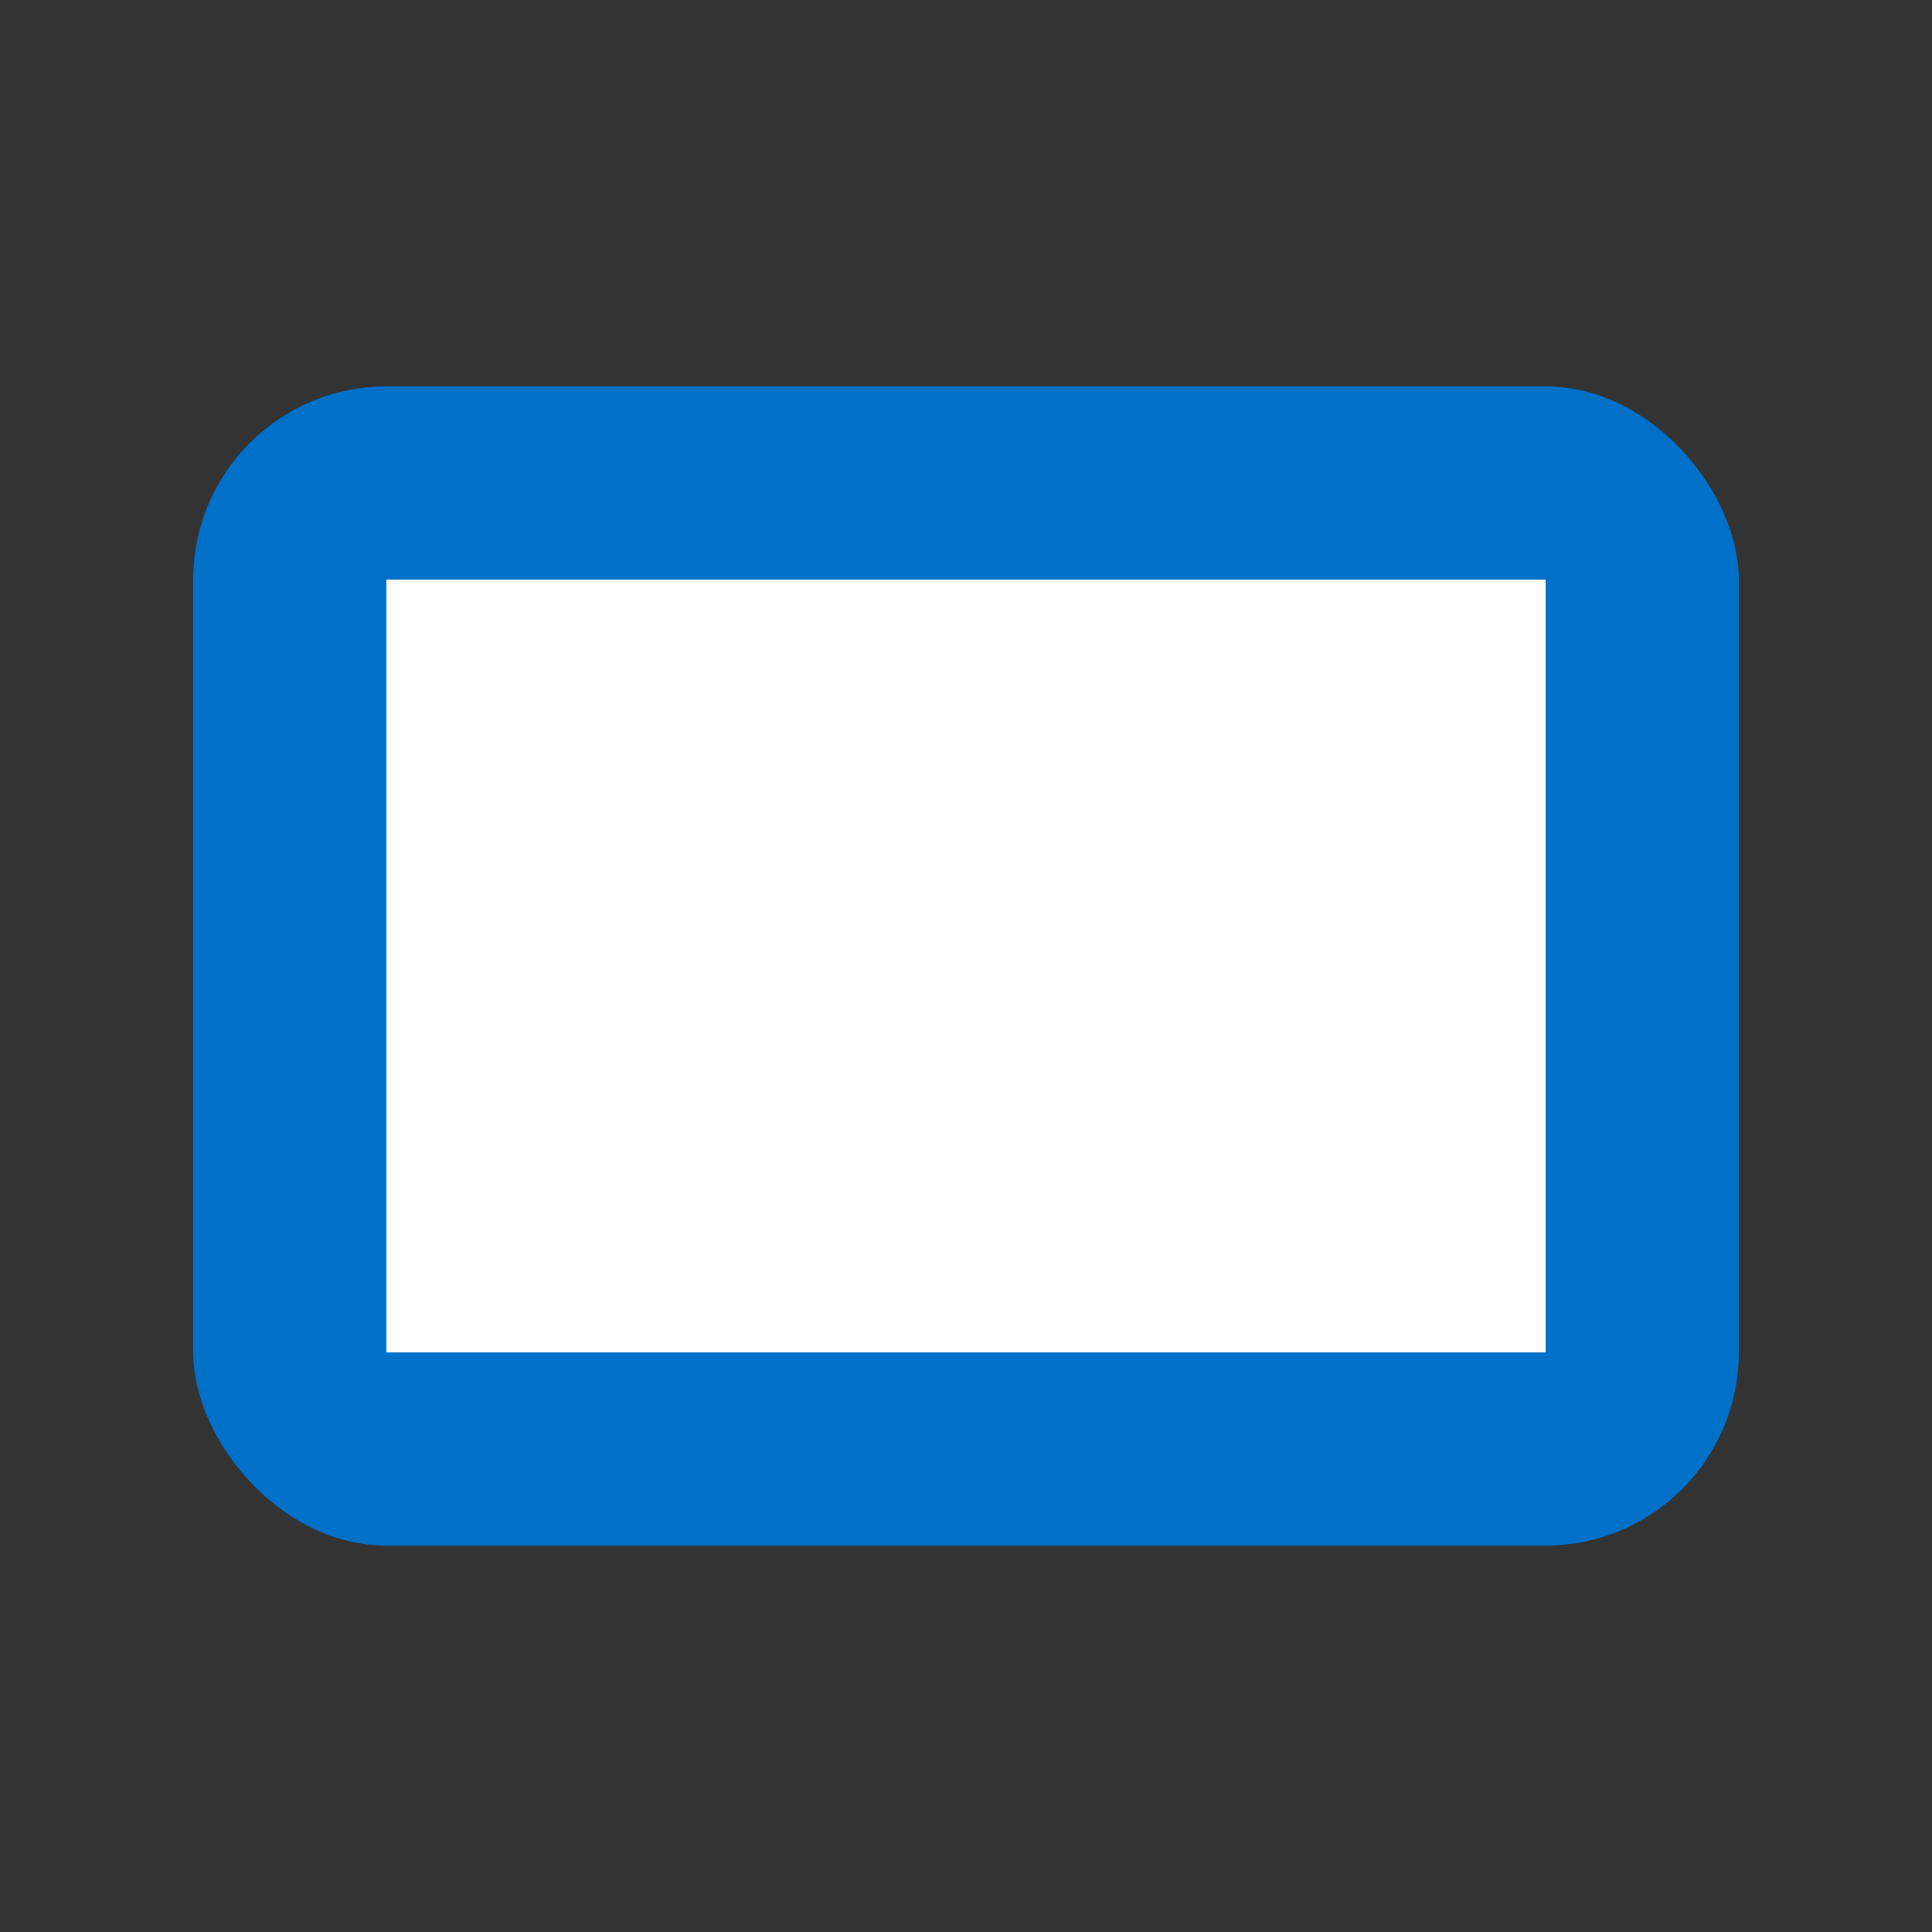 <svg xmlns="http://www.w3.org/2000/svg" viewBox="0 0 100 100">
 <rect x="0" y="0" width="100" height="100" fill="#333333" stroke="none"/>
 <rect x="10" y="20" width="80" height="60" rx="10" fill="#0070c9" />
 <rect x="20" y="30" width="60" height="40" fill="#fff" />
</svg>
